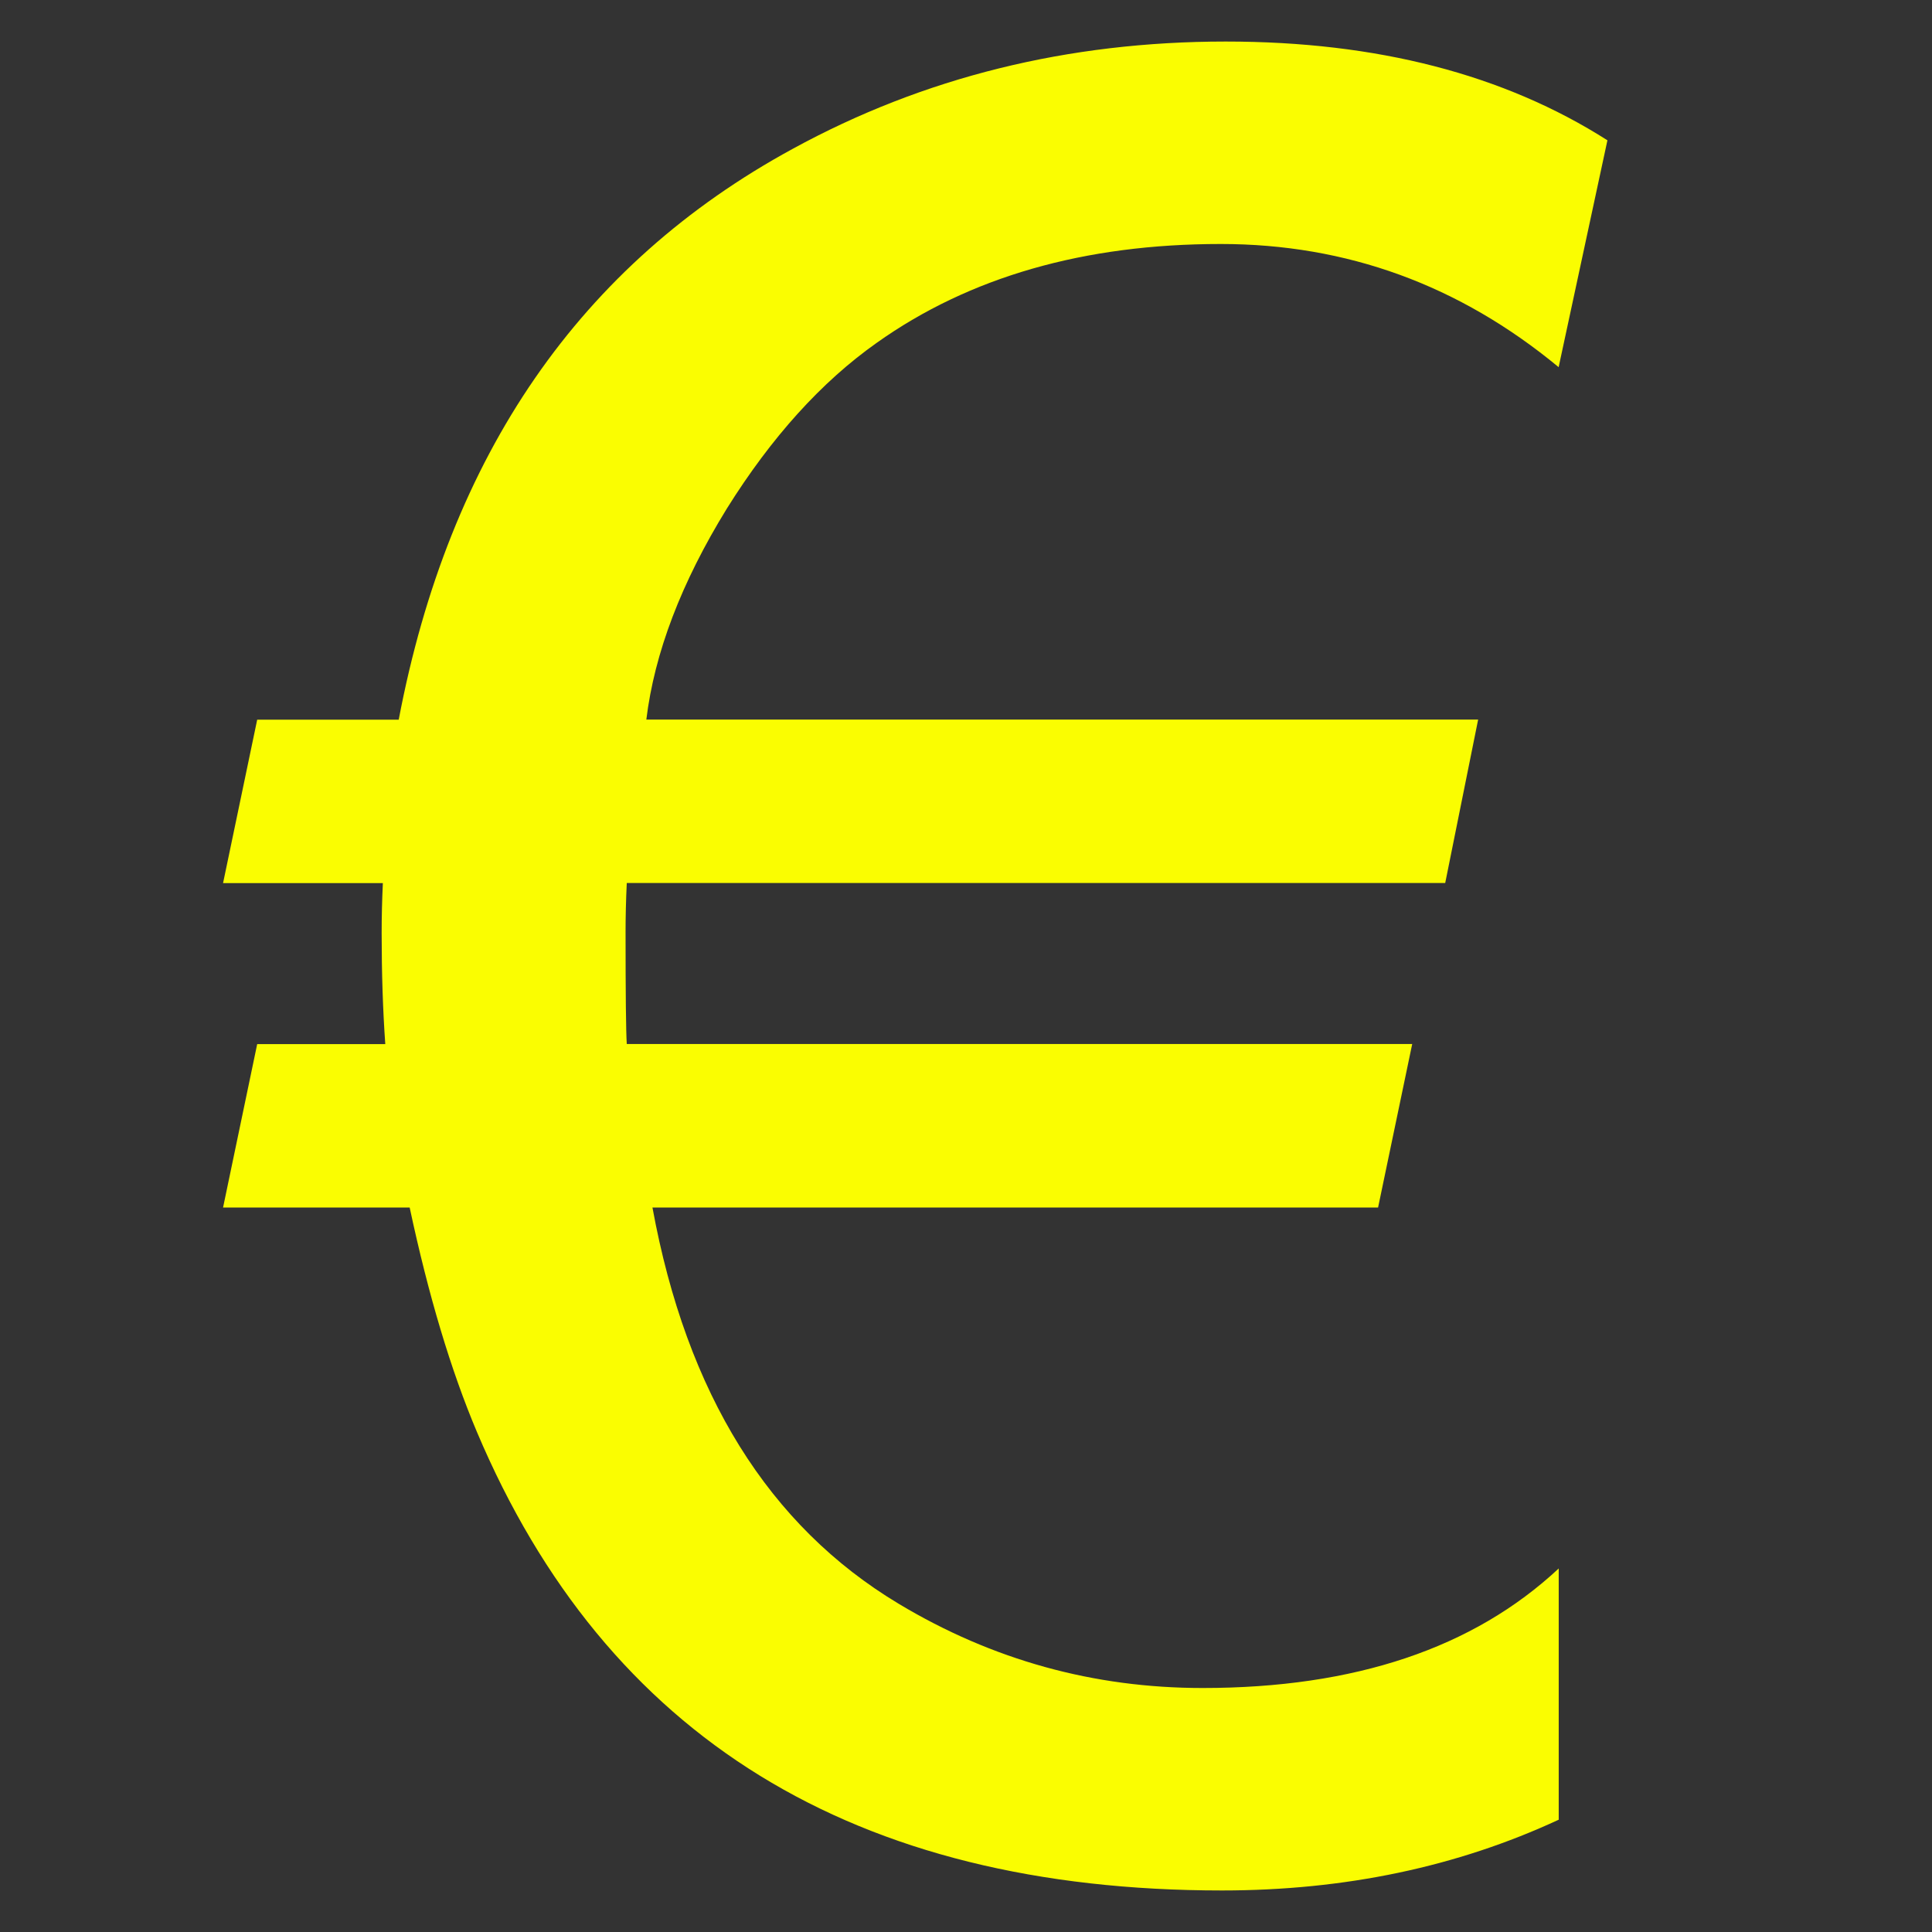 <?xml version="1.0" encoding="utf-8"?>
<!-- Generator: Adobe Illustrator 27.0.0, SVG Export Plug-In . SVG Version: 6.00 Build 0)  -->
<svg version="1.1" id="Ebene_1" xmlns="http://www.w3.org/2000/svg" xmlns:xlink="http://www.w3.org/1999/xlink" x="0px" y="0px"
	 viewBox="0 0 24 24" style="enable-background:new 0 0 24 24;" xml:space="preserve">
<rect x="0" y="0" width="24" height="24" fill="#333333" stroke="none"/>
<style type="text/css">
	.st0{fill:#FAFD01;}
</style>
<g>
	<path class="st0" d="M15.165,3.031c-1.697,0-3.121,0.409-4.273,1.227C10.205,4.743,9.584,5.43,9.029,6.318
		c-0.566,0.919-0.899,1.793-1,2.621h10.333l-0.409,2.03H7.786c-0.01,0.212-0.015,0.414-0.015,0.606c0,0.778,0.005,1.242,0.015,1.394
		h9.757L17.119,15H8.105c0.424,2.313,1.444,3.954,3.061,4.924c1.162,0.697,2.419,1.045,3.773,1.045c1.889,0,3.364-0.495,4.424-1.485
		v3.121c-1.263,0.586-2.656,0.879-4.182,0.879c-4.566,0-7.651-1.899-9.257-5.697C5.6,17.02,5.322,16.091,5.089,15H2.771l0.424-2.03
		h1.591c-0.03-0.424-0.045-0.884-0.045-1.379c0-0.202,0.005-0.409,0.015-0.621H2.771l0.424-2.03h1.758
		c0.626-3.293,2.257-5.656,4.894-7.091c1.626-0.889,3.419-1.333,5.379-1.333c1.879,0,3.459,0.409,4.742,1.227l-0.606,2.818
		C18.129,3.541,16.73,3.031,15.165,3.031z"/>
</g>
</svg>

